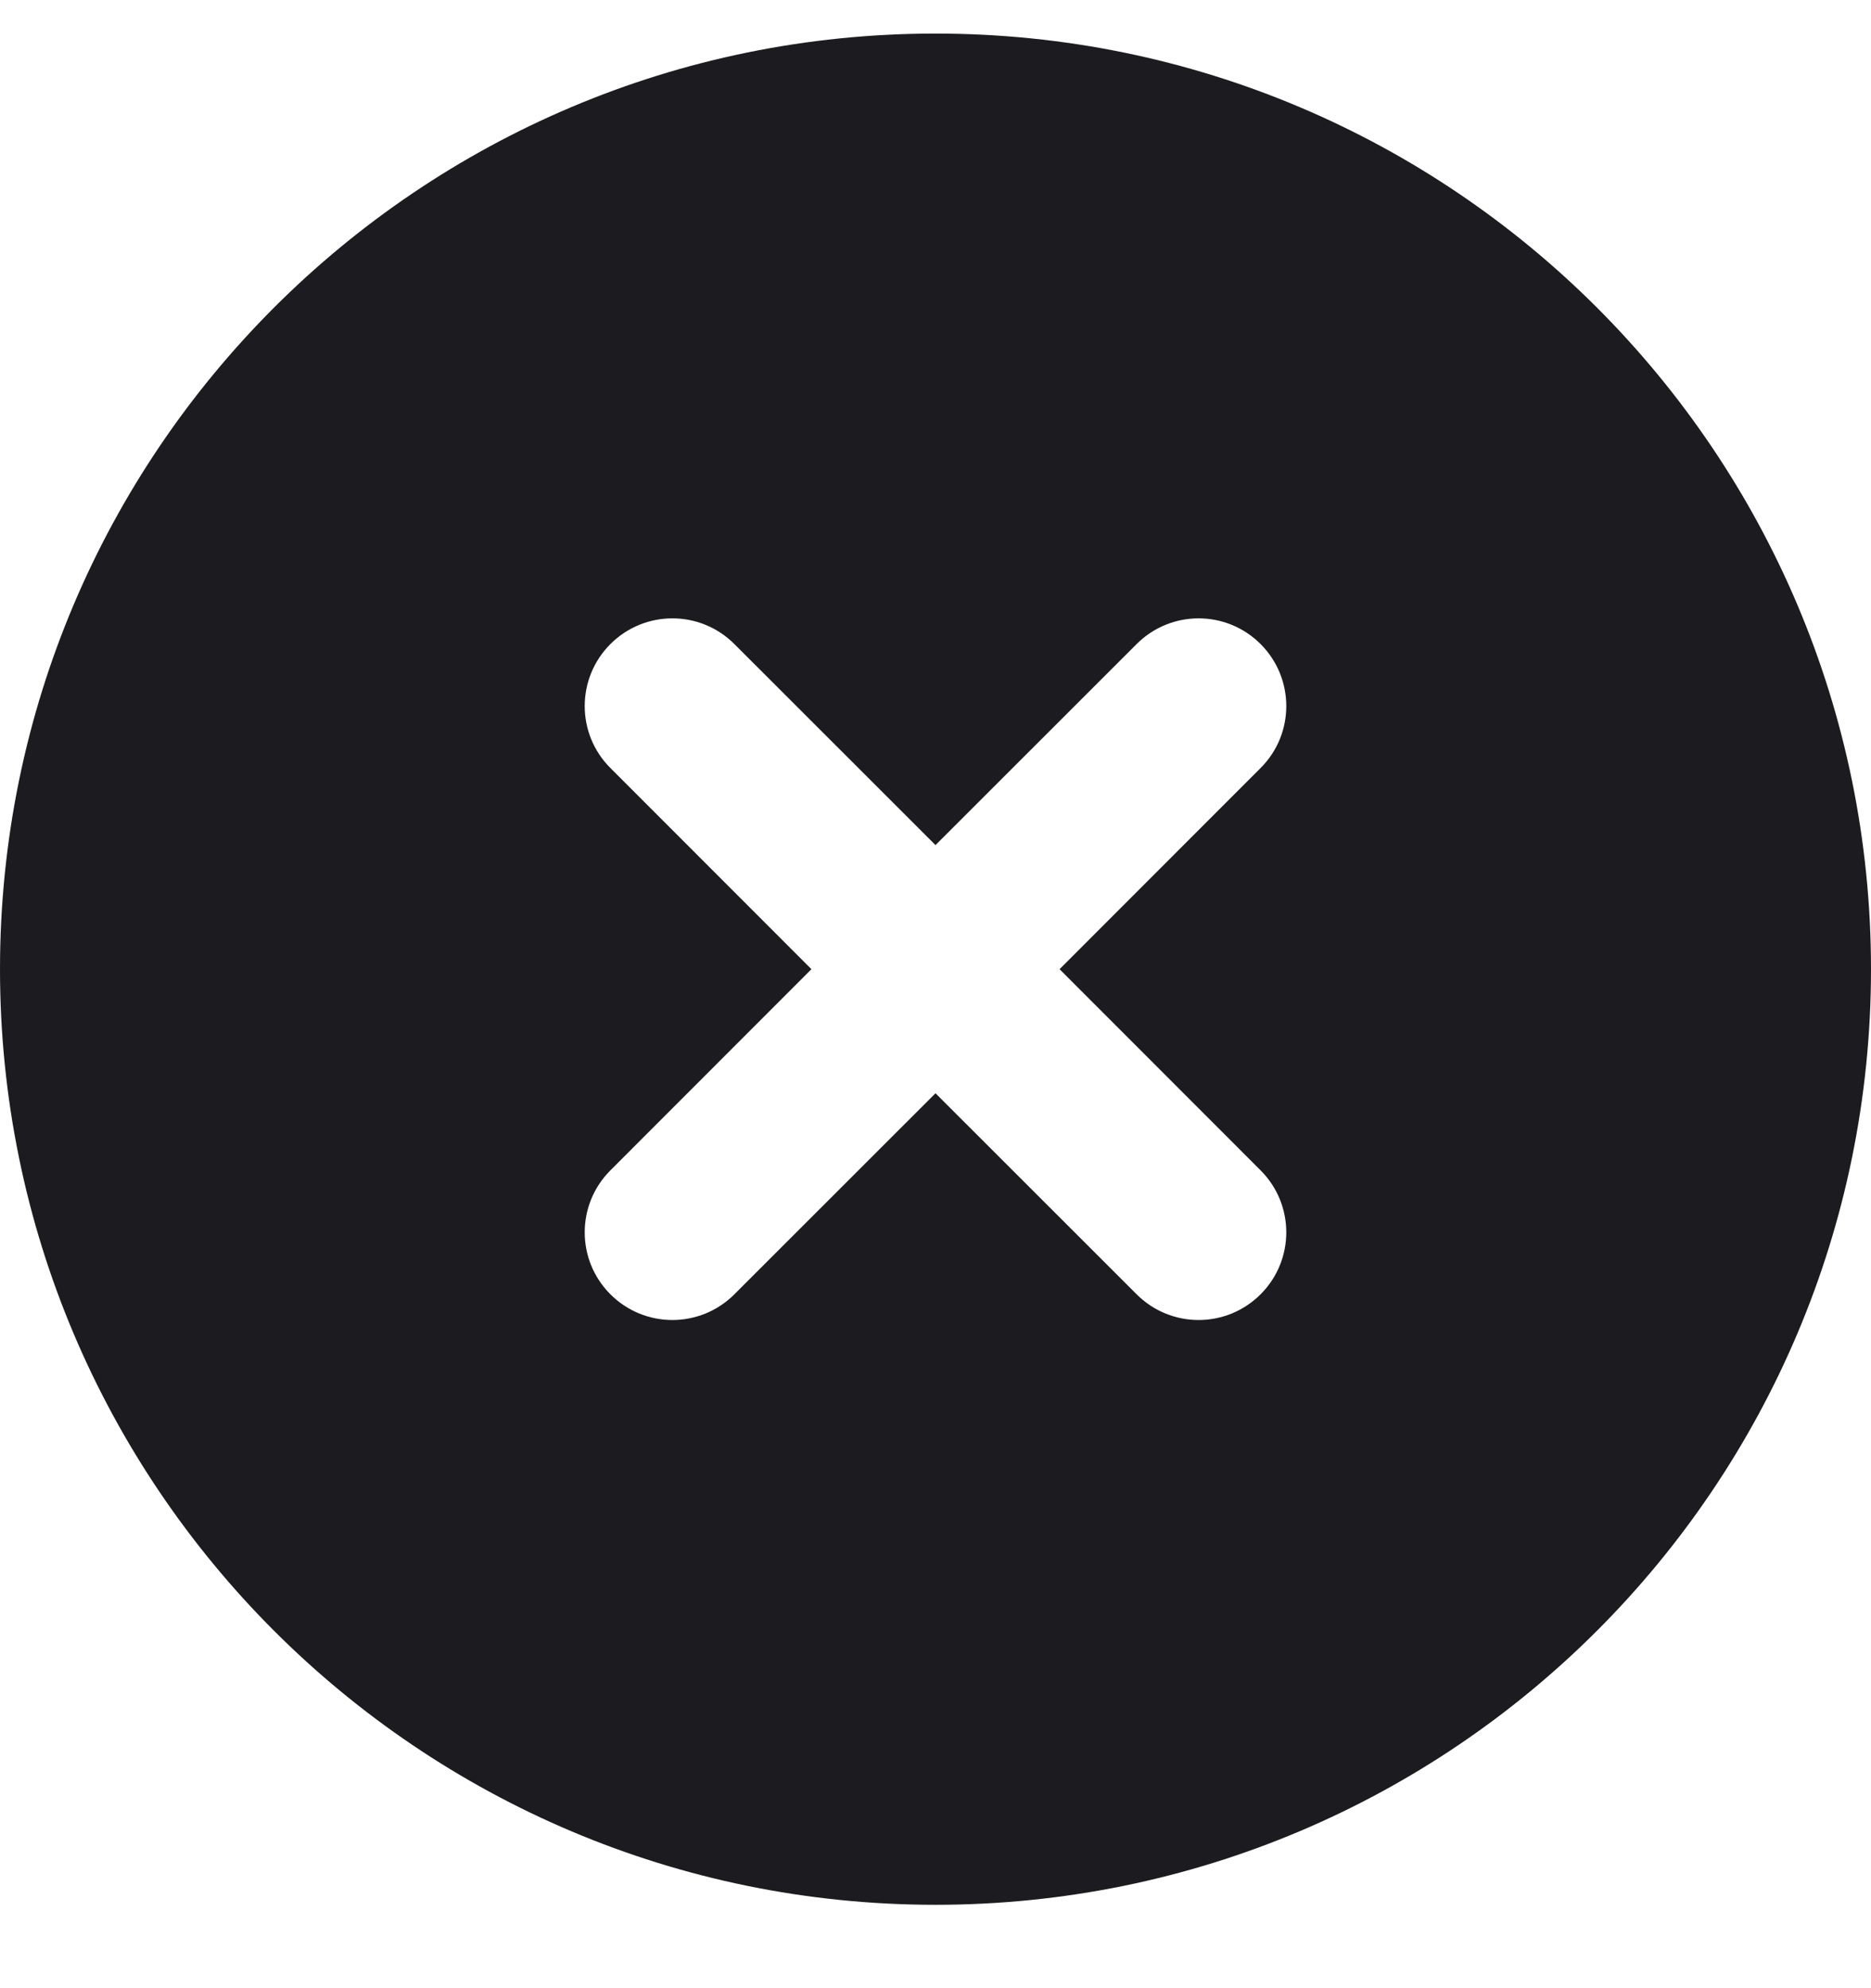 <svg width="16" height="17" viewBox="0 0 16 17" fill="none" xmlns="http://www.w3.org/2000/svg">
<path fill-rule="evenodd" clip-rule="evenodd" d="M8 16.287C12.418 16.287 16 12.705 16 8.287C16 3.869 12.418 0.287 8 0.287C3.582 0.287 0 3.869 0 8.287C0 12.705 3.582 16.287 8 16.287ZM6.28 5.507C5.987 5.214 5.513 5.214 5.22 5.507C4.927 5.8 4.927 6.275 5.22 6.567L6.939 8.287L5.22 10.007C4.927 10.3 4.927 10.774 5.22 11.067C5.513 11.36 5.987 11.36 6.28 11.067L8 9.348L9.72 11.067C10.013 11.36 10.487 11.36 10.78 11.067C11.073 10.774 11.073 10.3 10.78 10.007L9.061 8.287L10.78 6.567C11.073 6.275 11.073 5.8 10.78 5.507C10.487 5.214 10.013 5.214 9.72 5.507L8 7.226L6.28 5.507Z" fill="#1C1B1F"/>
</svg>
